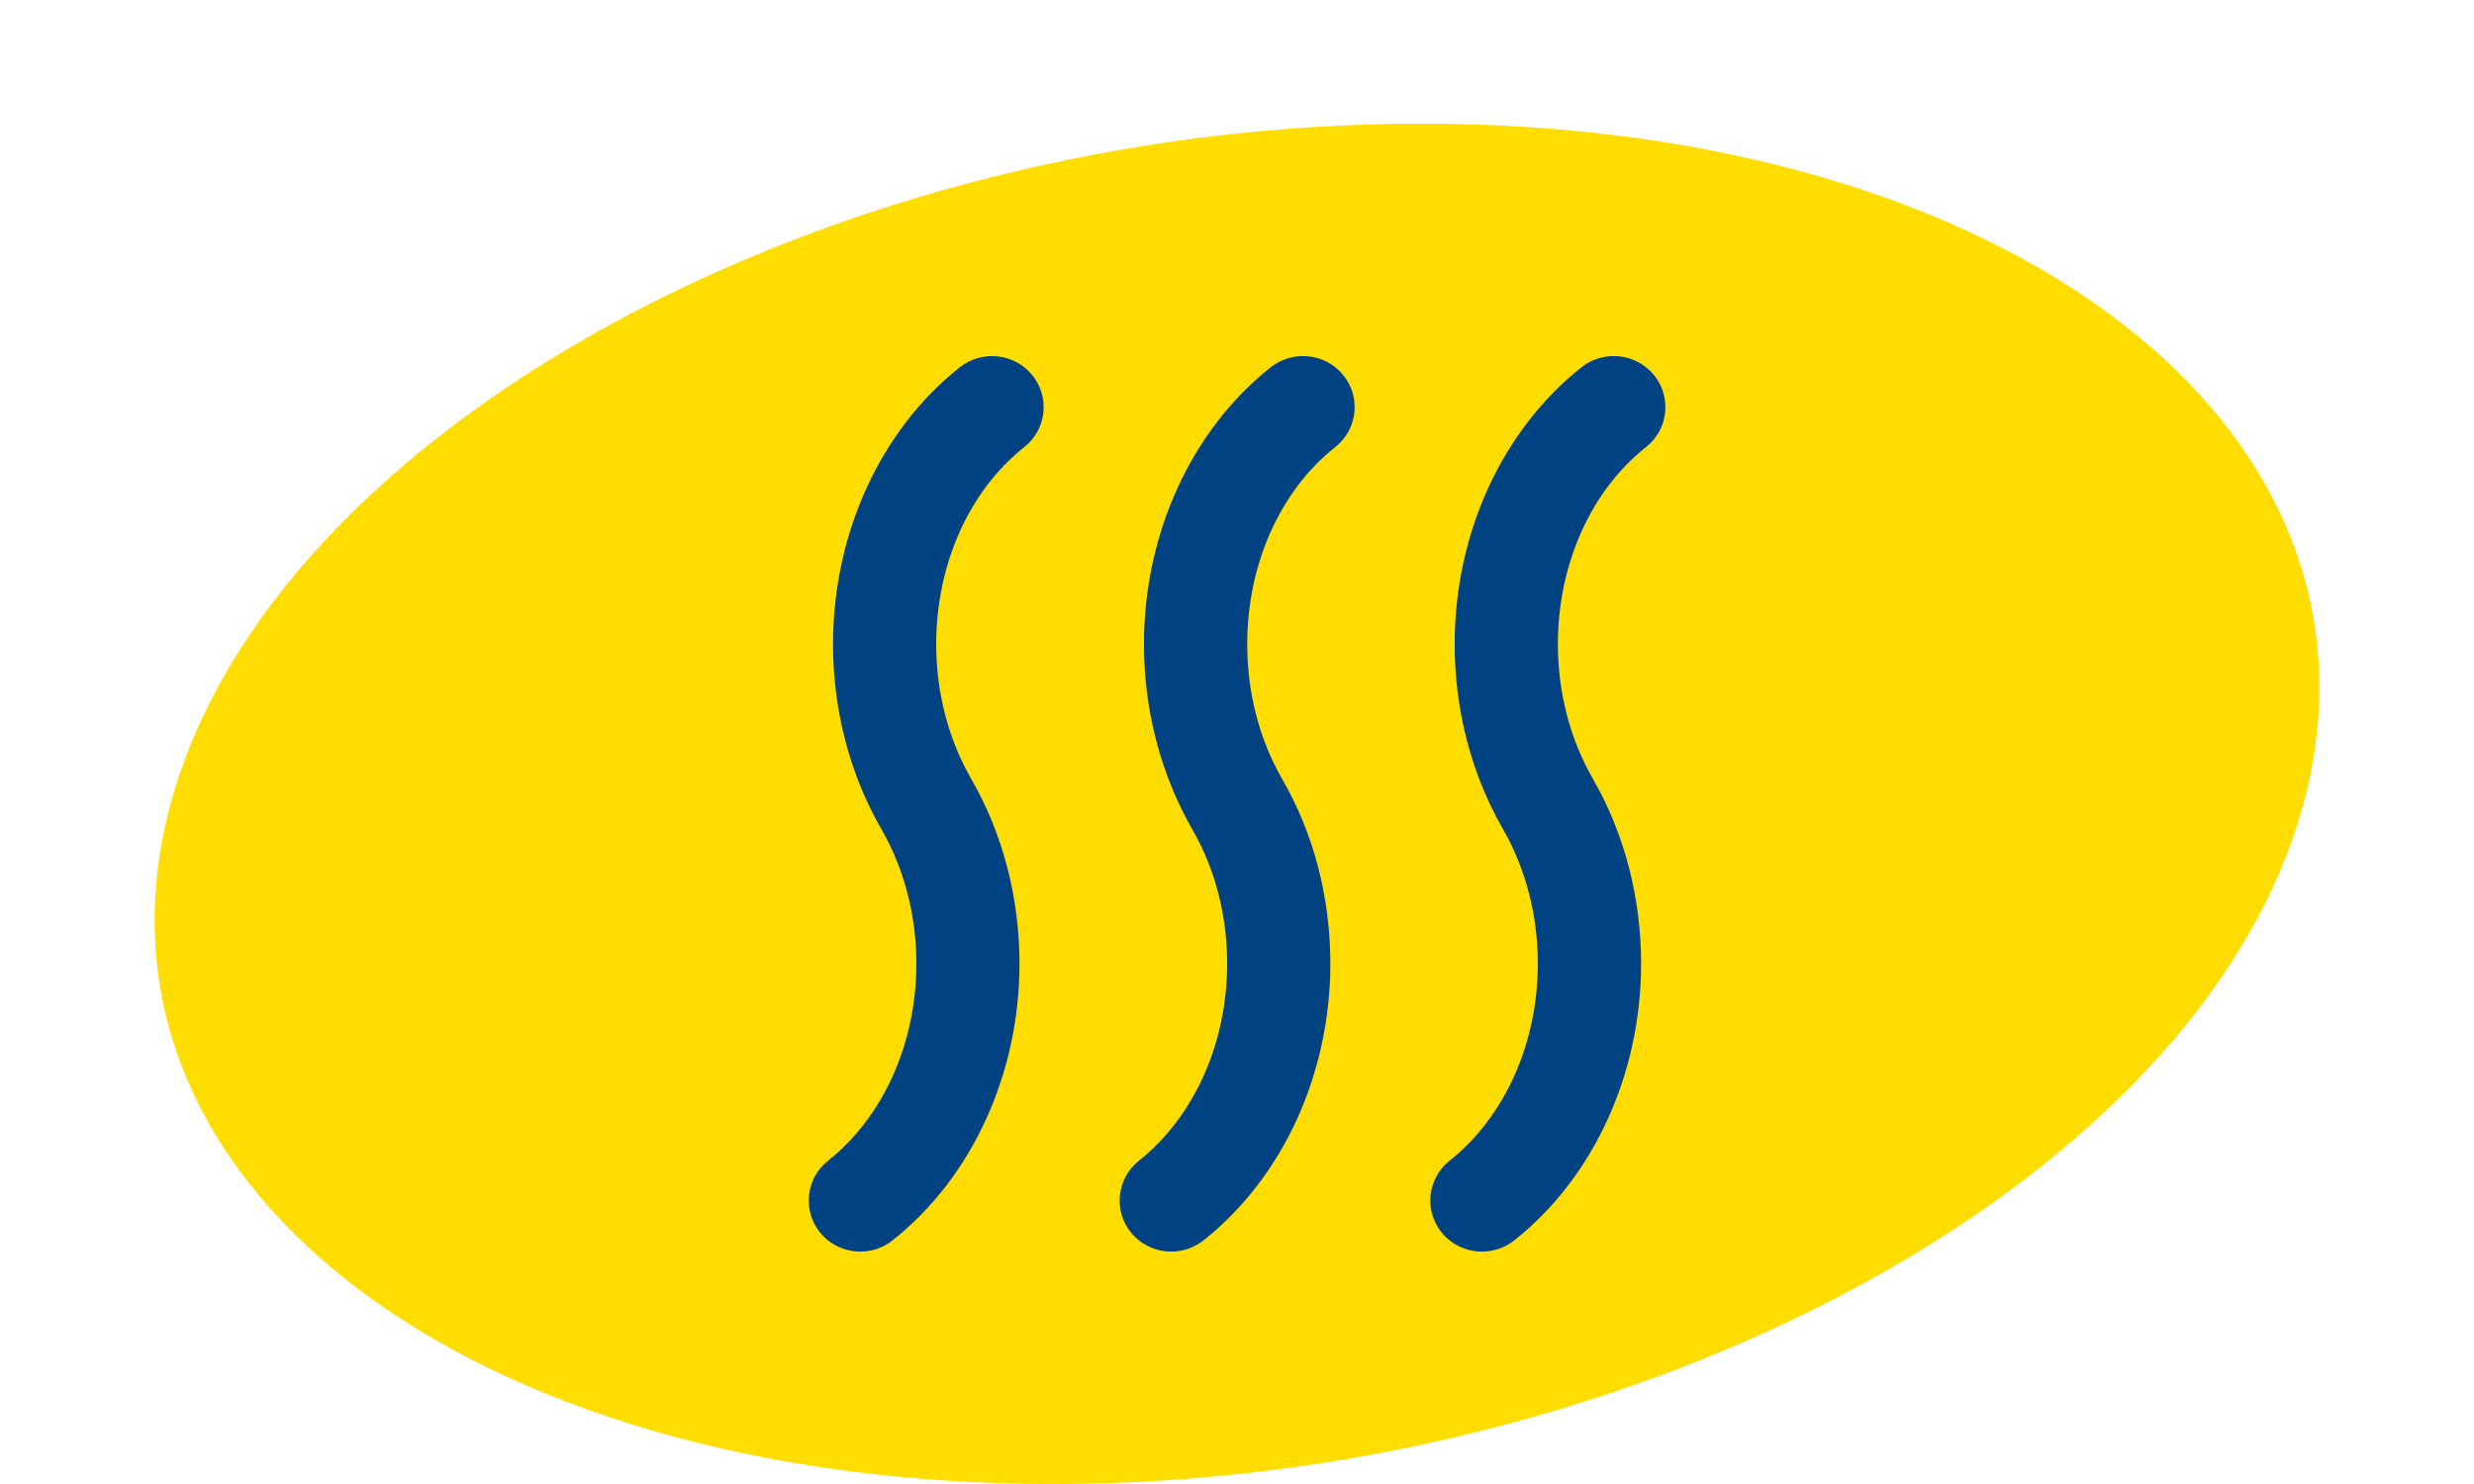 <?xml version="1.0" encoding="utf-8"?>
<!-- Generator: Adobe Illustrator 15.1.0, SVG Export Plug-In . SVG Version: 6.00 Build 0)  -->
<!DOCTYPE svg PUBLIC "-//W3C//DTD SVG 1.1//EN" "http://www.w3.org/Graphics/SVG/1.1/DTD/svg11.dtd">
<svg version="1.1" id="Layer_1" xmlns="http://www.w3.org/2000/svg" xmlns:xlink="http://www.w3.org/1999/xlink" x="0px" y="0px"
	 width="80px" height="48px" viewBox="0 0 80 48" enable-background="new 0 0 80 48" xml:space="preserve">
<g>
	<g>
		<path fill="#FFDD00" d="M5.517,26.001C8.808,13.857,26.916,4,45.954,4c19.05,0,31.819,9.859,28.528,22.001
			C71.193,38.154,53.089,48,34.042,48C15.002,48,2.229,38.154,5.517,26.001z"/>
	</g>
	<g>
		<g>
			<path fill="#004282" d="M27.821,40.482c-0.489,0-0.976-0.211-1.304-0.618c-0.576-0.714-0.459-1.755,0.26-2.323
				c1.786-1.416,2.854-3.797,2.854-6.372c0-1.563-0.391-3.067-1.129-4.349c-1.024-1.778-1.566-3.85-1.566-5.983
				c0-3.575,1.533-6.924,4.1-8.958c0.721-0.57,1.771-0.453,2.346,0.259c0.576,0.712,0.459,1.752-0.26,2.322
				c-1.783,1.412-2.849,3.795-2.849,6.376c0,1.562,0.392,3.066,1.129,4.35c1.023,1.776,1.564,3.846,1.564,5.982
				c0,3.568-1.533,6.915-4.104,8.952C28.557,40.364,28.188,40.482,27.821,40.482z"/>
		</g>
		<g>
			<path fill="#004282" d="M37.875,40.482c-0.487,0-0.974-0.211-1.304-0.616c-0.576-0.714-0.461-1.753,0.259-2.324
				c1.782-1.417,2.851-3.799,2.851-6.373c0-1.569-0.39-3.071-1.128-4.345c-1.022-1.789-1.562-3.857-1.562-5.987
				c0-3.575,1.531-6.924,4.101-8.958c0.721-0.57,1.771-0.454,2.348,0.259c0.574,0.712,0.459,1.752-0.264,2.322
				c-1.781,1.412-2.846,3.795-2.846,6.376c0,1.562,0.387,3.066,1.125,4.352c1.022,1.764,1.563,3.834,1.563,5.98
				c0,3.566-1.531,6.911-4.097,8.95C38.608,40.364,38.239,40.482,37.875,40.482z"/>
		</g>
		<g>
			<path fill="#004282" d="M47.922,40.482c-0.488,0-0.975-0.211-1.304-0.616c-0.577-0.714-0.462-1.753,0.257-2.324
				c1.784-1.417,2.852-3.799,2.852-6.373c0-1.569-0.391-3.071-1.125-4.349c-1.021-1.778-1.564-3.848-1.564-5.983
				c0-3.575,1.531-6.925,4.102-8.958c0.721-0.57,1.771-0.454,2.348,0.259c0.574,0.712,0.459,1.752-0.262,2.322
				c-1.783,1.412-2.85,3.795-2.85,6.376c0,1.562,0.393,3.066,1.129,4.35c1.021,1.771,1.562,3.842,1.562,5.982
				c0,3.566-1.531,6.913-4.1,8.952C48.656,40.364,48.287,40.482,47.922,40.482z"/>
		</g>
	</g>
</g>
</svg>
